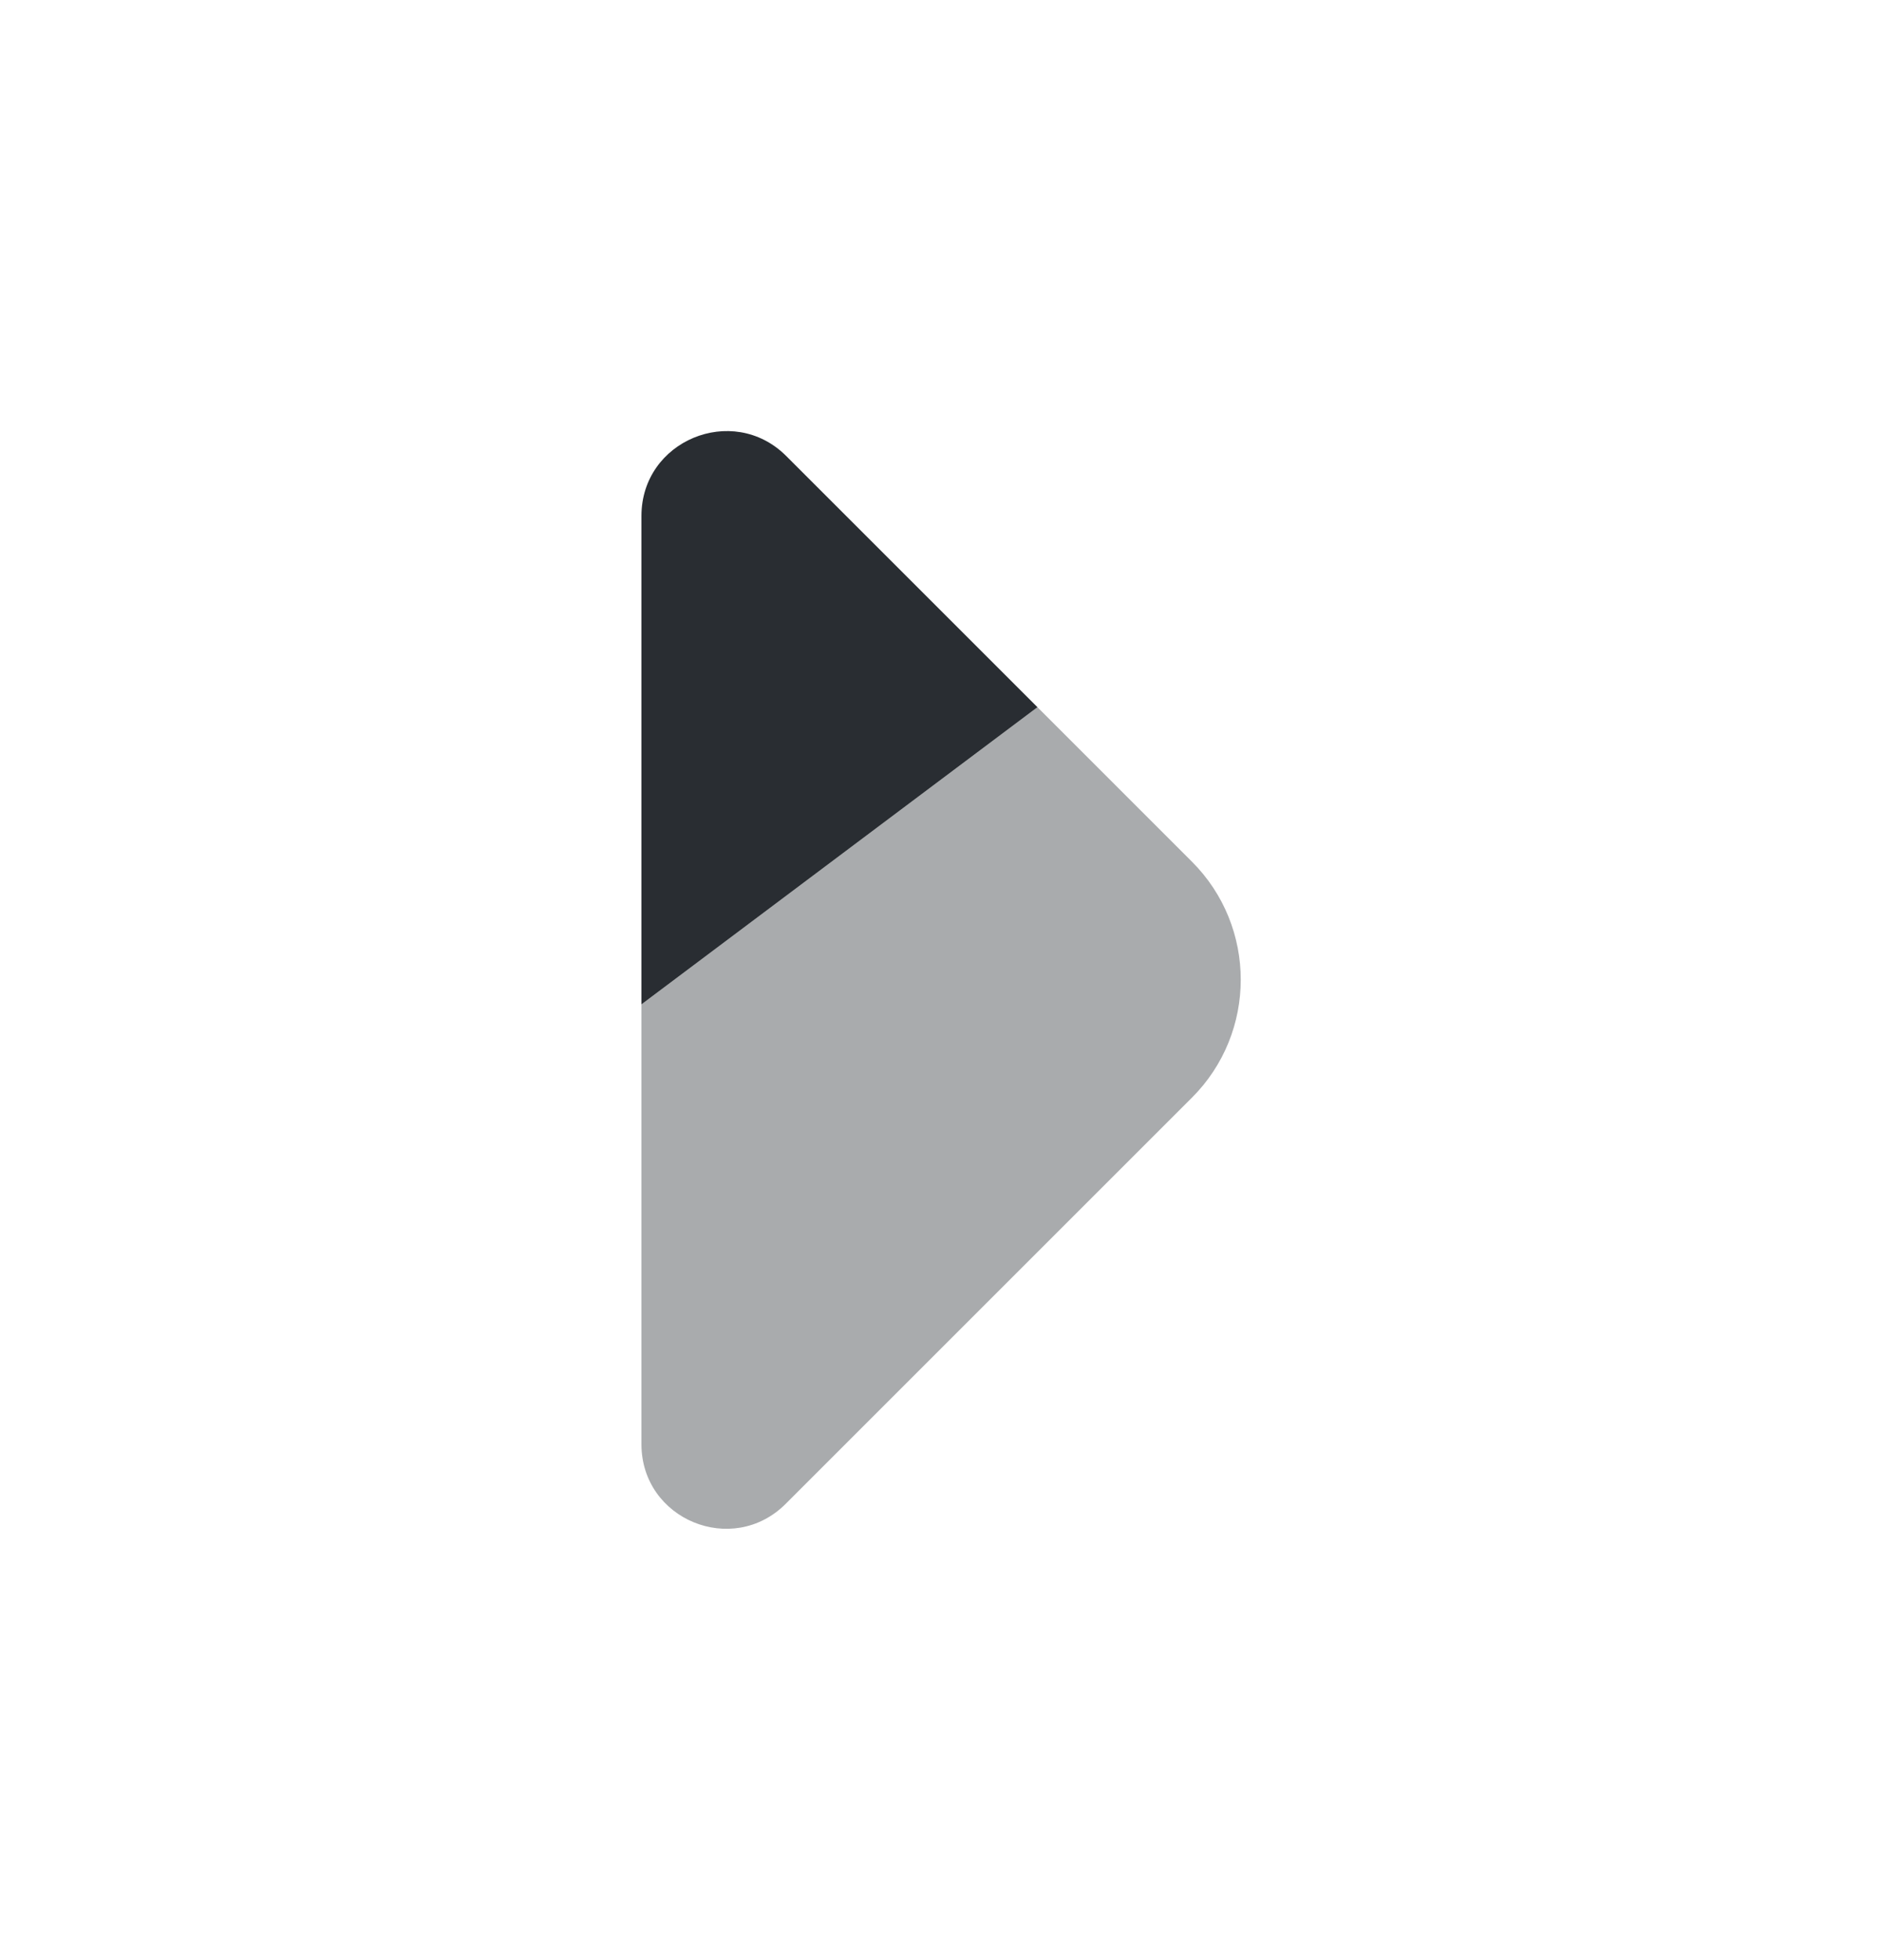 <svg width="24" height="25" viewBox="0 0 24 25" fill="none" xmlns="http://www.w3.org/2000/svg">
<path opacity="0.4" d="M13.23 9.02L8.18 12.81V18.42C8.18 19.38 9.34 19.86 10.02 19.18L15.2 14C16.03 13.17 16.03 11.82 15.2 10.99L13.23 9.02Z" fill="#292D32"/>
<path d="M8.18 6.58V12.81L13.23 9.02L10.02 5.81C9.34 5.14 8.18 5.62 8.18 6.58Z" fill="#292D32"/>
</svg>
